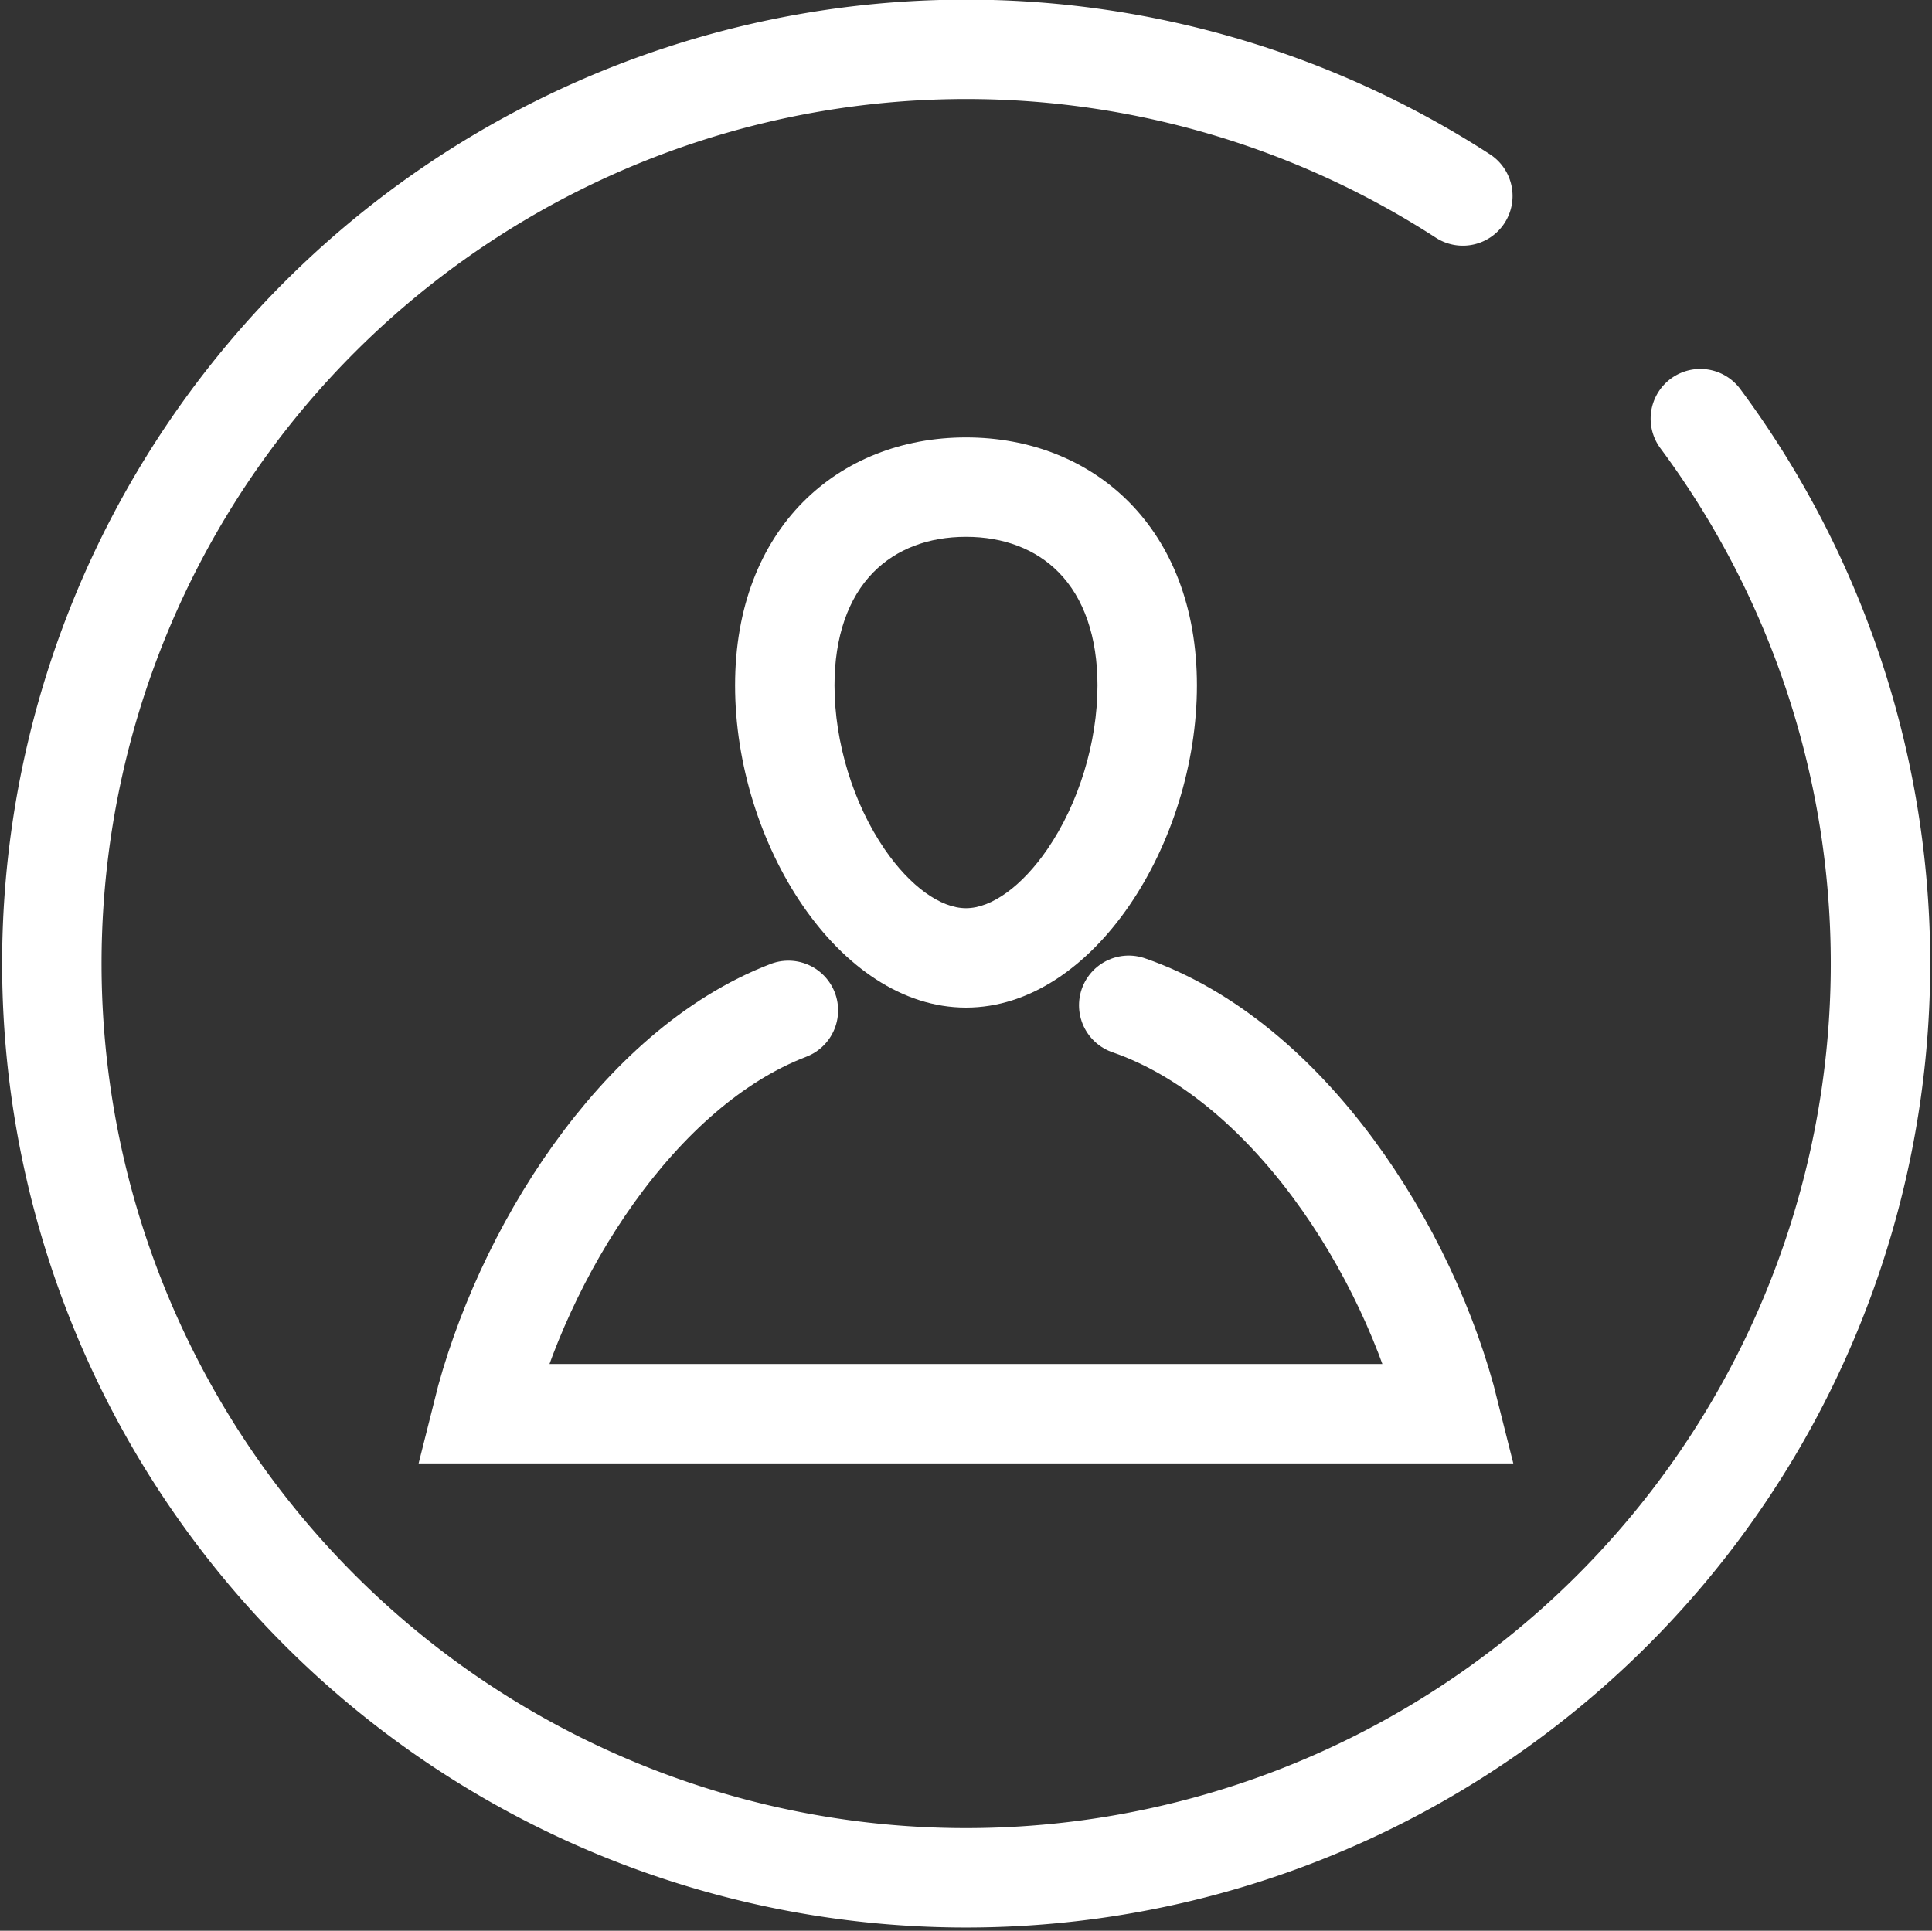 <svg xmlns="http://www.w3.org/2000/svg" width="68.012" height="67.975" viewBox="0 0 68.012 67.975"><rect x="0" y="0" width="68.012" height="67.975" fill="#333333" stroke="none"/><g transform="translate(-1043.494 -862.06)"><g fill="none" stroke-linecap="round" stroke-miterlimit="10"><path d="M1085.629,886.191c0,5.543-3.639,11.344-8.129,11.344s-8.129-5.8-8.129-11.344,3.639-8.73,8.129-8.73S1085.629,880.647,1085.629,886.191Z" stroke="none"/><path d="M 1077.5 880.961 C 1076.173 880.961 1075.047 881.392 1074.242 882.206 C 1073.345 883.115 1072.871 884.492 1072.871 886.191 C 1072.871 888.193 1073.531 890.349 1074.637 891.961 C 1075.529 893.26 1076.599 894.035 1077.5 894.035 C 1078.401 894.035 1079.471 893.26 1080.363 891.961 C 1081.469 890.349 1082.129 888.193 1082.129 886.191 C 1082.129 884.492 1081.655 883.115 1080.758 882.206 C 1079.953 881.392 1078.827 880.961 1077.5 880.961 M 1077.5 877.461 C 1081.99 877.461 1085.629 880.647 1085.629 886.191 C 1085.629 891.734 1081.99 897.535 1077.5 897.535 C 1073.01 897.535 1069.371 891.734 1069.371 886.191 C 1069.371 880.647 1073.01 877.461 1077.5 877.461 Z" stroke="none" fill="#fff"/></g><path d="M1083.228,897.453c5.56,1.924,9.857,8.58,11.3,14.379h-34.058c1.4-5.618,5.47-12.165,10.778-14.2" fill="none" stroke="#fff" stroke-linecap="round" stroke-miterlimit="10" stroke-width="3.5"/><path d="M1103.351,876.8a32.187,32.187,0,1,1-8.361-7.84" fill="none" stroke="#fff" stroke-linecap="round" stroke-miterlimit="10" stroke-width="3.5"/></g></svg>